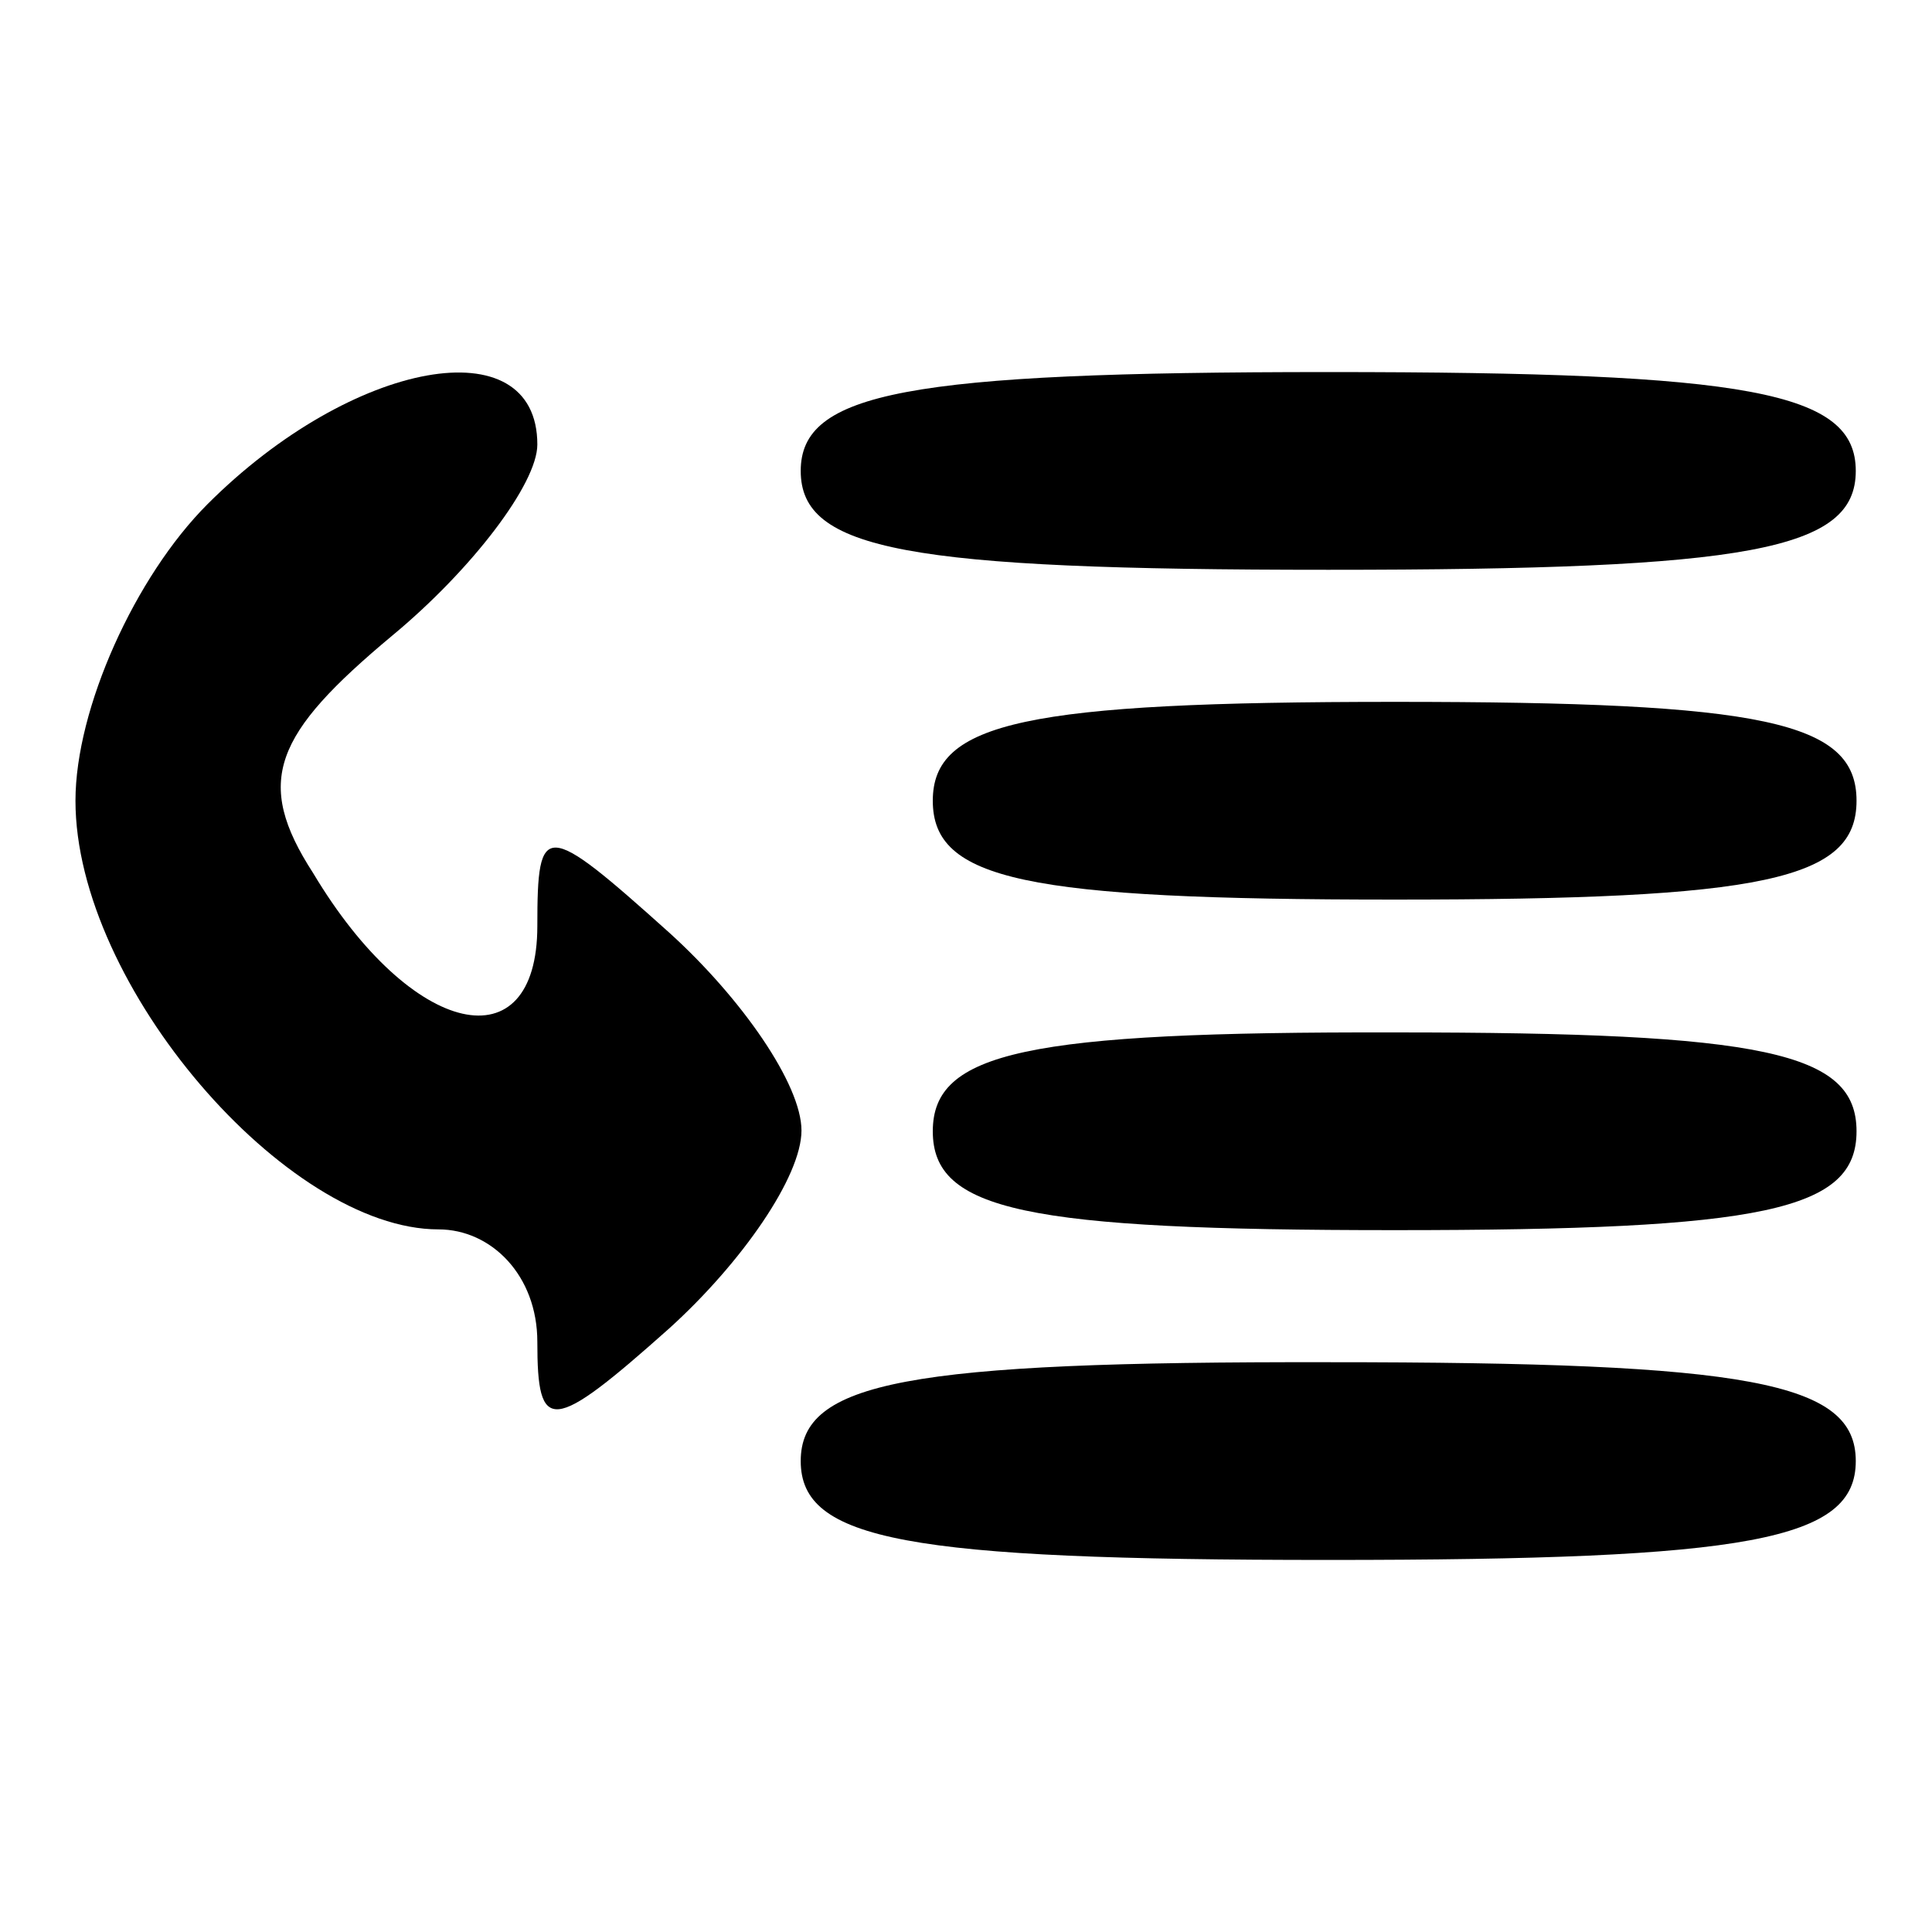 <?xml version="1.0" encoding="utf-8"?>
<!-- Svg Vector Icons : http://www.onlinewebfonts.com/icon -->
<!DOCTYPE svg PUBLIC "-//W3C//DTD SVG 1.1//EN" "http://www.w3.org/Graphics/SVG/1.1/DTD/svg11.dtd">
<svg version="1.1" xmlns="http://www.w3.org/2000/svg" xmlns:xlink="http://www.w3.org/1999/xlink" x="0px" y="0px" viewBox="0 0 256 256" enable-background="new 0 0 256 256" xml:space="preserve">
<g><g><g><path fill="#000000" d="M27.5,66.8C17.9,76.4,10,93.9,10,106.1c0,24.5,28,56.8,48.1,56.8c7,0,13.1,6.1,13.1,14.9c0,12.2,1.8,12.2,17.5-1.8c9.6-8.7,17.5-20.1,17.5-26.2c0-6.1-7.9-17.5-17.5-26.2c-16.6-14.9-17.5-14.9-17.5-0.9c0,18.4-16.6,14.9-29.7-7c-7.9-12.2-5.2-18.4,10.5-31.5c10.5-8.7,19.2-20.1,19.2-25.3C71.2,43.2,46.7,47.6,27.5,66.8z"/><path fill="#000000" d="M106.1,62.4c0,10.5,14,13.1,69.9,13.1c55.9,0,69.9-2.6,69.9-13.1c0-10.5-14-13.1-69.9-13.1C120.1,49.3,106.1,52,106.1,62.4z"/><path fill="#000000" d="M123.6,106.1c0,10.5,12.2,13.1,61.2,13.1s61.2-2.6,61.2-13.1S233.8,93,184.8,93C135.9,93,123.6,95.7,123.6,106.1z"/><path fill="#000000" d="M123.6,149.9c0,10.5,12.2,13.1,61.2,13.1s61.2-2.6,61.2-13.1s-12.2-13.1-61.2-13.1C135.9,136.7,123.6,139.4,123.6,149.9z"/><path fill="#000000" d="M106.1,193.6c0,10.5,14,13.1,69.9,13.1c55.9,0,69.9-2.6,69.9-13.1c0-10.5-14-13.1-69.9-13.1C120.1,180.4,106.1,183.1,106.1,193.6z"/></g></g></g>
</svg>